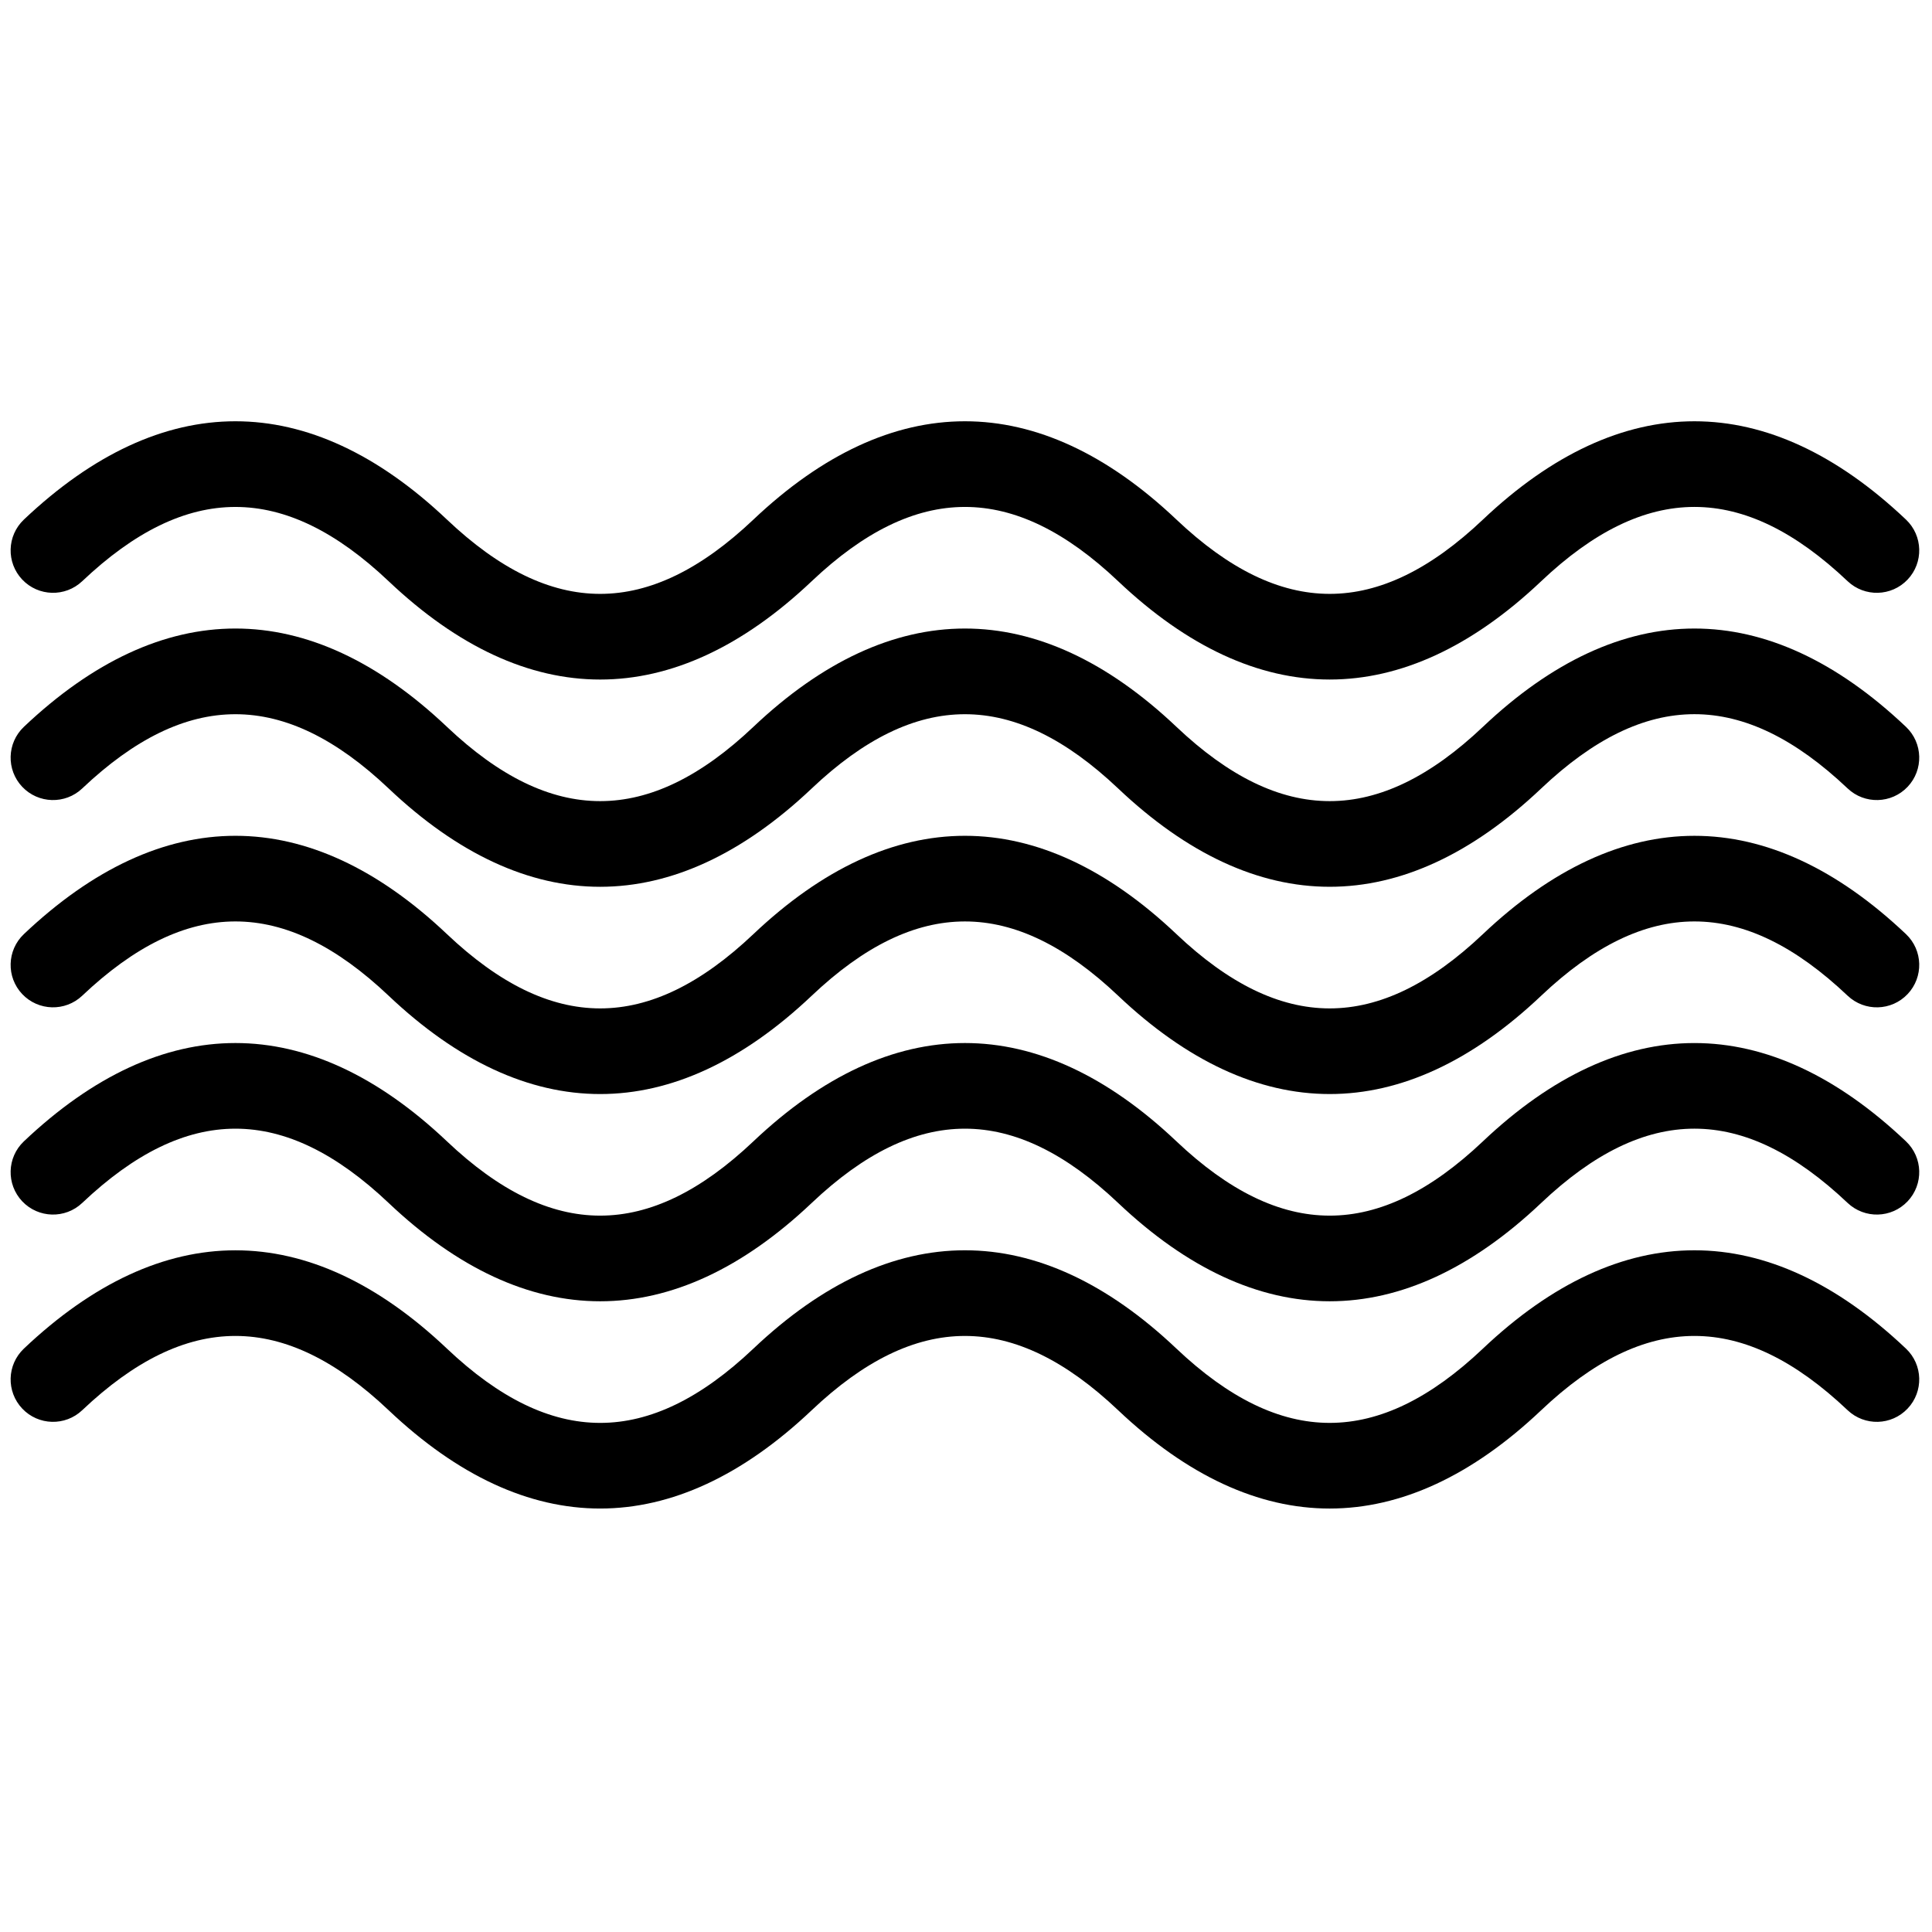 <svg xml:space="preserve" viewBox="0 0 256 256" height="256" width="256" version="1.1" xmlns:xlink="http://www.w3.org/1999/xlink" xmlns="http://www.w3.org/2000/svg">
<g transform="translate(1.407 1.407) scale(2.81 2.81)" style="stroke: none; stroke-width: 0; stroke-dasharray: none; stroke-linecap: butt; stroke-linejoin: miter; stroke-miterlimit: 10; fill: none; fill-rule: nonzero; opacity: 1;">
	<path stroke-linecap="round" transform="matrix(1 0 0 1 0 0)" style="stroke: none; stroke-width: 1; stroke-dasharray: none; stroke-linecap: butt; stroke-linejoin: miter; stroke-miterlimit: 10; fill: rgb(0,0,0); fill-rule: nonzero; opacity: 1;" d="M 27.8 41.316 c -3.356 0 -6.712 -1.545 -9.975 -4.637 c -4.929 -4.668 -9.52 -4.668 -14.449 0 c -0.802 0.759 -2.068 0.724 -2.828 -0.077 c -0.759 -0.802 -0.725 -2.068 0.077 -2.828 c 6.526 -6.182 13.425 -6.182 19.951 0 c 4.929 4.67 9.52 4.67 14.449 0 c 6.526 -6.181 13.425 -6.182 19.95 0 c 4.929 4.669 9.52 4.671 14.45 0 c 6.525 -6.181 13.425 -6.182 19.95 0 c 0.803 0.76 0.837 2.026 0.077 2.828 c -0.761 0.802 -2.026 0.835 -2.827 0.077 c -4.932 -4.671 -9.522 -4.669 -14.45 0 c -6.526 6.183 -13.428 6.181 -19.95 0 c -4.93 -4.668 -9.52 -4.668 -14.449 0 C 34.513 39.77 31.156 41.315 27.8 41.316 z"></path>
	<path stroke-linecap="round" transform="matrix(1 0 0 1 0 0)" style="stroke: none; stroke-width: 1; stroke-dasharray: none; stroke-linecap: butt; stroke-linejoin: miter; stroke-miterlimit: 10; fill: rgb(0,0,0); fill-rule: nonzero; opacity: 1;" d="M 27.8 31.543 c -3.356 0 -6.712 -1.545 -9.975 -4.637 c -4.929 -4.669 -9.52 -4.669 -14.449 0 c -0.802 0.759 -2.068 0.725 -2.828 -0.077 c -0.759 -0.802 -0.725 -2.068 0.077 -2.828 c 6.526 -6.182 13.425 -6.182 19.951 0 c 4.929 4.671 9.52 4.67 14.449 0 c 6.526 -6.182 13.425 -6.182 19.95 0 c 4.929 4.669 9.52 4.671 14.45 0 c 6.527 -6.182 13.426 -6.181 19.951 0 c 0.802 0.76 0.836 2.026 0.076 2.828 c -0.761 0.803 -2.025 0.835 -2.828 0.077 c -4.926 -4.669 -9.518 -4.671 -14.449 0 c -6.526 6.183 -13.426 6.181 -19.95 0 c -4.93 -4.67 -9.521 -4.669 -14.449 0 C 34.513 29.998 31.156 31.543 27.8 31.543 z"></path>
	<path stroke-linecap="round" transform="matrix(1 0 0 1 0 0)" style="stroke: none; stroke-width: 1; stroke-dasharray: none; stroke-linecap: butt; stroke-linejoin: miter; stroke-miterlimit: 10; fill: rgb(0,0,0); fill-rule: nonzero; opacity: 1;" d="M 27.8 51.089 c -3.356 0 -6.712 -1.545 -9.975 -4.637 c -4.929 -4.67 -9.52 -4.67 -14.449 0 c -0.802 0.759 -2.068 0.725 -2.828 -0.076 c -0.759 -0.802 -0.725 -2.068 0.077 -2.828 c 6.526 -6.182 13.425 -6.182 19.951 0 c 4.929 4.67 9.52 4.67 14.449 0 c 6.526 -6.182 13.425 -6.182 19.95 0 c 4.929 4.67 9.52 4.67 14.45 0 c 6.527 -6.182 13.426 -6.18 19.951 0 c 0.802 0.76 0.836 2.026 0.076 2.828 c -0.761 0.803 -2.025 0.835 -2.828 0.076 c -4.926 -4.669 -9.518 -4.671 -14.449 0 c -6.526 6.183 -13.426 6.182 -19.95 0 c -4.93 -4.67 -9.521 -4.669 -14.449 0 C 34.513 49.543 31.156 51.089 27.8 51.089 z"></path>
	<path stroke-linecap="round" transform="matrix(1 0 0 1 0 0)" style="stroke: none; stroke-width: 1; stroke-dasharray: none; stroke-linecap: butt; stroke-linejoin: miter; stroke-miterlimit: 10; fill: rgb(0,0,0); fill-rule: nonzero; opacity: 1;" d="M 27.8 60.861 c -3.356 0 -6.712 -1.545 -9.975 -4.637 c -4.929 -4.67 -9.52 -4.669 -14.449 0 c -0.802 0.76 -2.068 0.725 -2.828 -0.076 c -0.759 -0.803 -0.725 -2.068 0.077 -2.828 c 6.526 -6.182 13.425 -6.182 19.951 0 c 4.929 4.671 9.52 4.669 14.449 0 c 6.526 -6.182 13.425 -6.182 19.95 0 c 4.929 4.669 9.52 4.671 14.45 0 c 6.527 -6.182 13.426 -6.18 19.951 0 c 0.802 0.76 0.836 2.025 0.076 2.828 c -0.761 0.803 -2.025 0.834 -2.828 0.076 c -4.926 -4.669 -9.518 -4.671 -14.449 0 c -6.526 6.183 -13.426 6.182 -19.95 0 c -4.93 -4.67 -9.521 -4.669 -14.449 0 C 34.513 59.315 31.156 60.861 27.8 60.861 z"></path>
	<path stroke-linecap="round" transform="matrix(1 0 0 1 0 0)" style="stroke: none; stroke-width: 1; stroke-dasharray: none; stroke-linecap: butt; stroke-linejoin: miter; stroke-miterlimit: 10; fill: rgb(0,0,0); fill-rule: nonzero; opacity: 1;" d="M 27.8 70.634 c -3.356 0 -6.712 -1.545 -9.975 -4.636 c -4.929 -4.67 -9.521 -4.67 -14.449 0 c -0.802 0.76 -2.068 0.726 -2.828 -0.077 c -0.759 -0.802 -0.725 -2.067 0.077 -2.827 c 6.526 -6.182 13.425 -6.182 19.951 0 c 4.929 4.669 9.52 4.67 14.449 0 c 6.526 -6.184 13.426 -6.183 19.95 0 c 4.932 4.67 9.522 4.668 14.45 0 c 6.526 -6.184 13.425 -6.182 19.951 0 c 0.802 0.76 0.836 2.025 0.076 2.827 c -0.761 0.805 -2.025 0.836 -2.828 0.077 c -4.926 -4.669 -9.518 -4.671 -14.449 0 c -6.524 6.181 -13.424 6.183 -19.95 0 c -4.929 -4.669 -9.52 -4.67 -14.449 0 C 34.512 69.089 31.156 70.634 27.8 70.634 z"></path>
</g>
</svg>